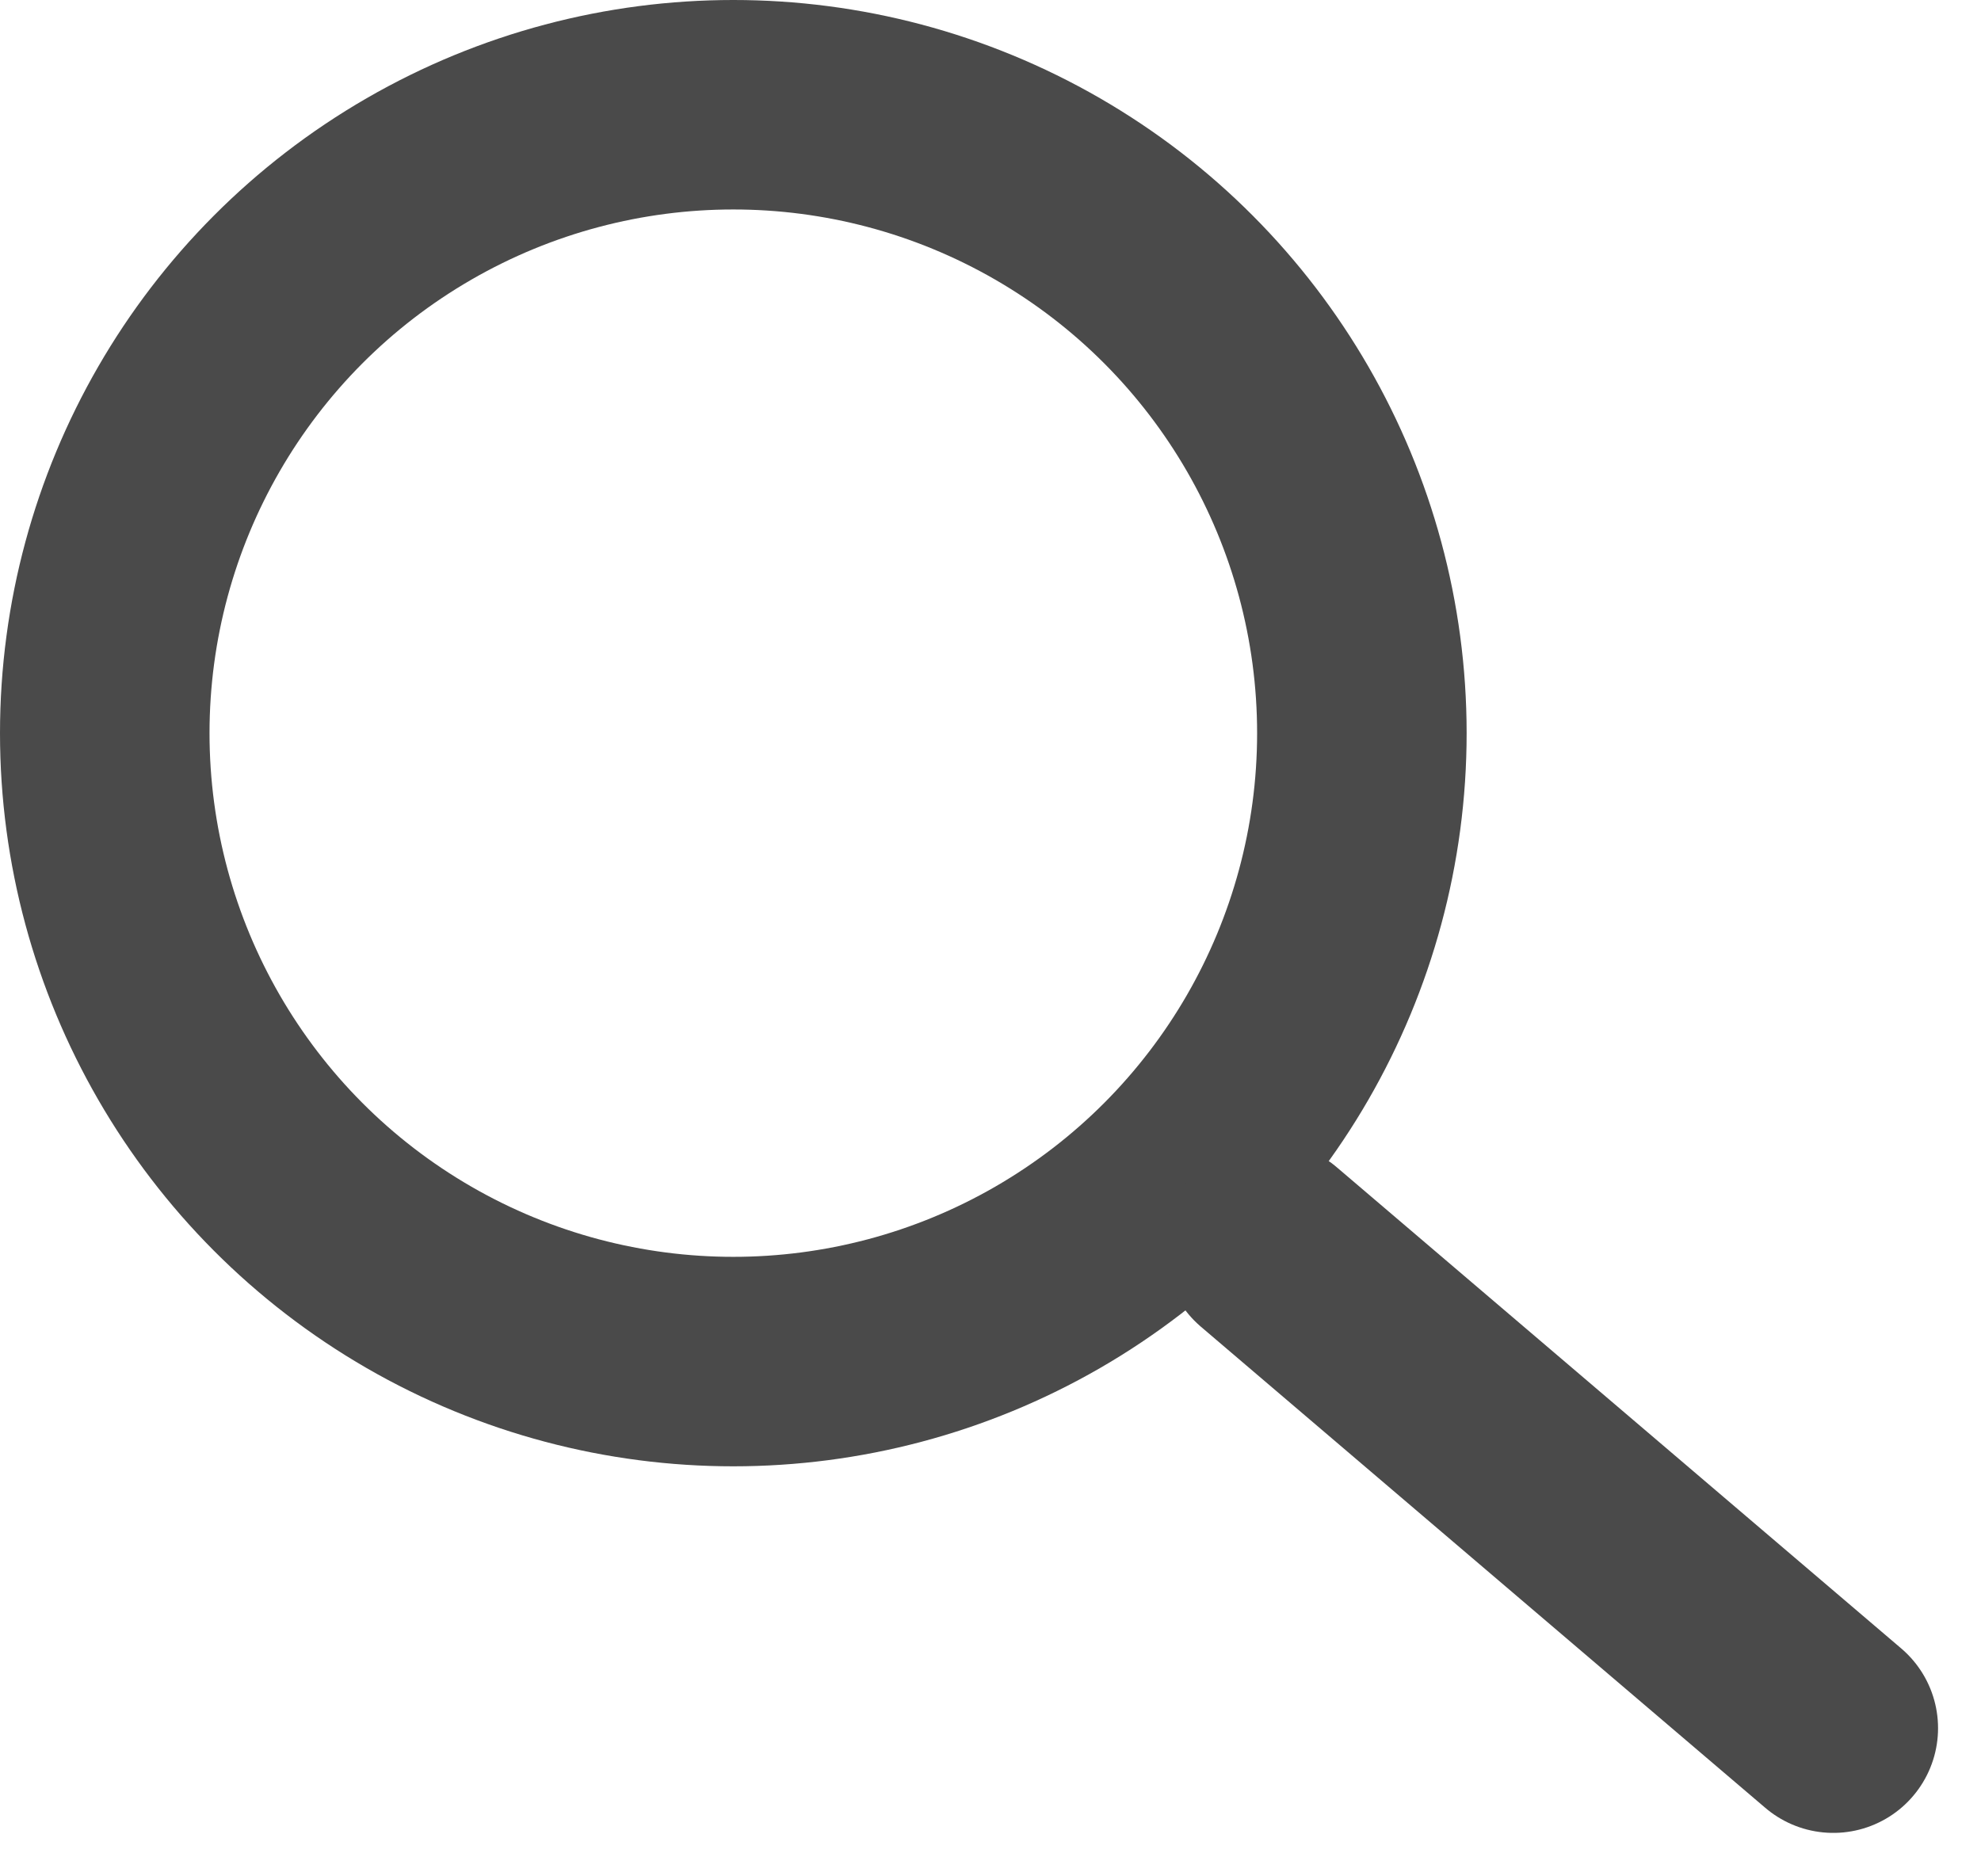 <svg xmlns="http://www.w3.org/2000/svg" width="18.91" height="17.91"><g data-name="Group 989" fill="none" stroke="#4a4a4a" stroke-linecap="round" stroke-width="2"><g data-name="Ellipse 2"><circle cx="7" cy="7" r="7" stroke="none"/><circle cx="7" cy="7" r="6"/></g><path data-name="Line 29" d="M12.112 11.906L17.5 16.5"/></g></svg>